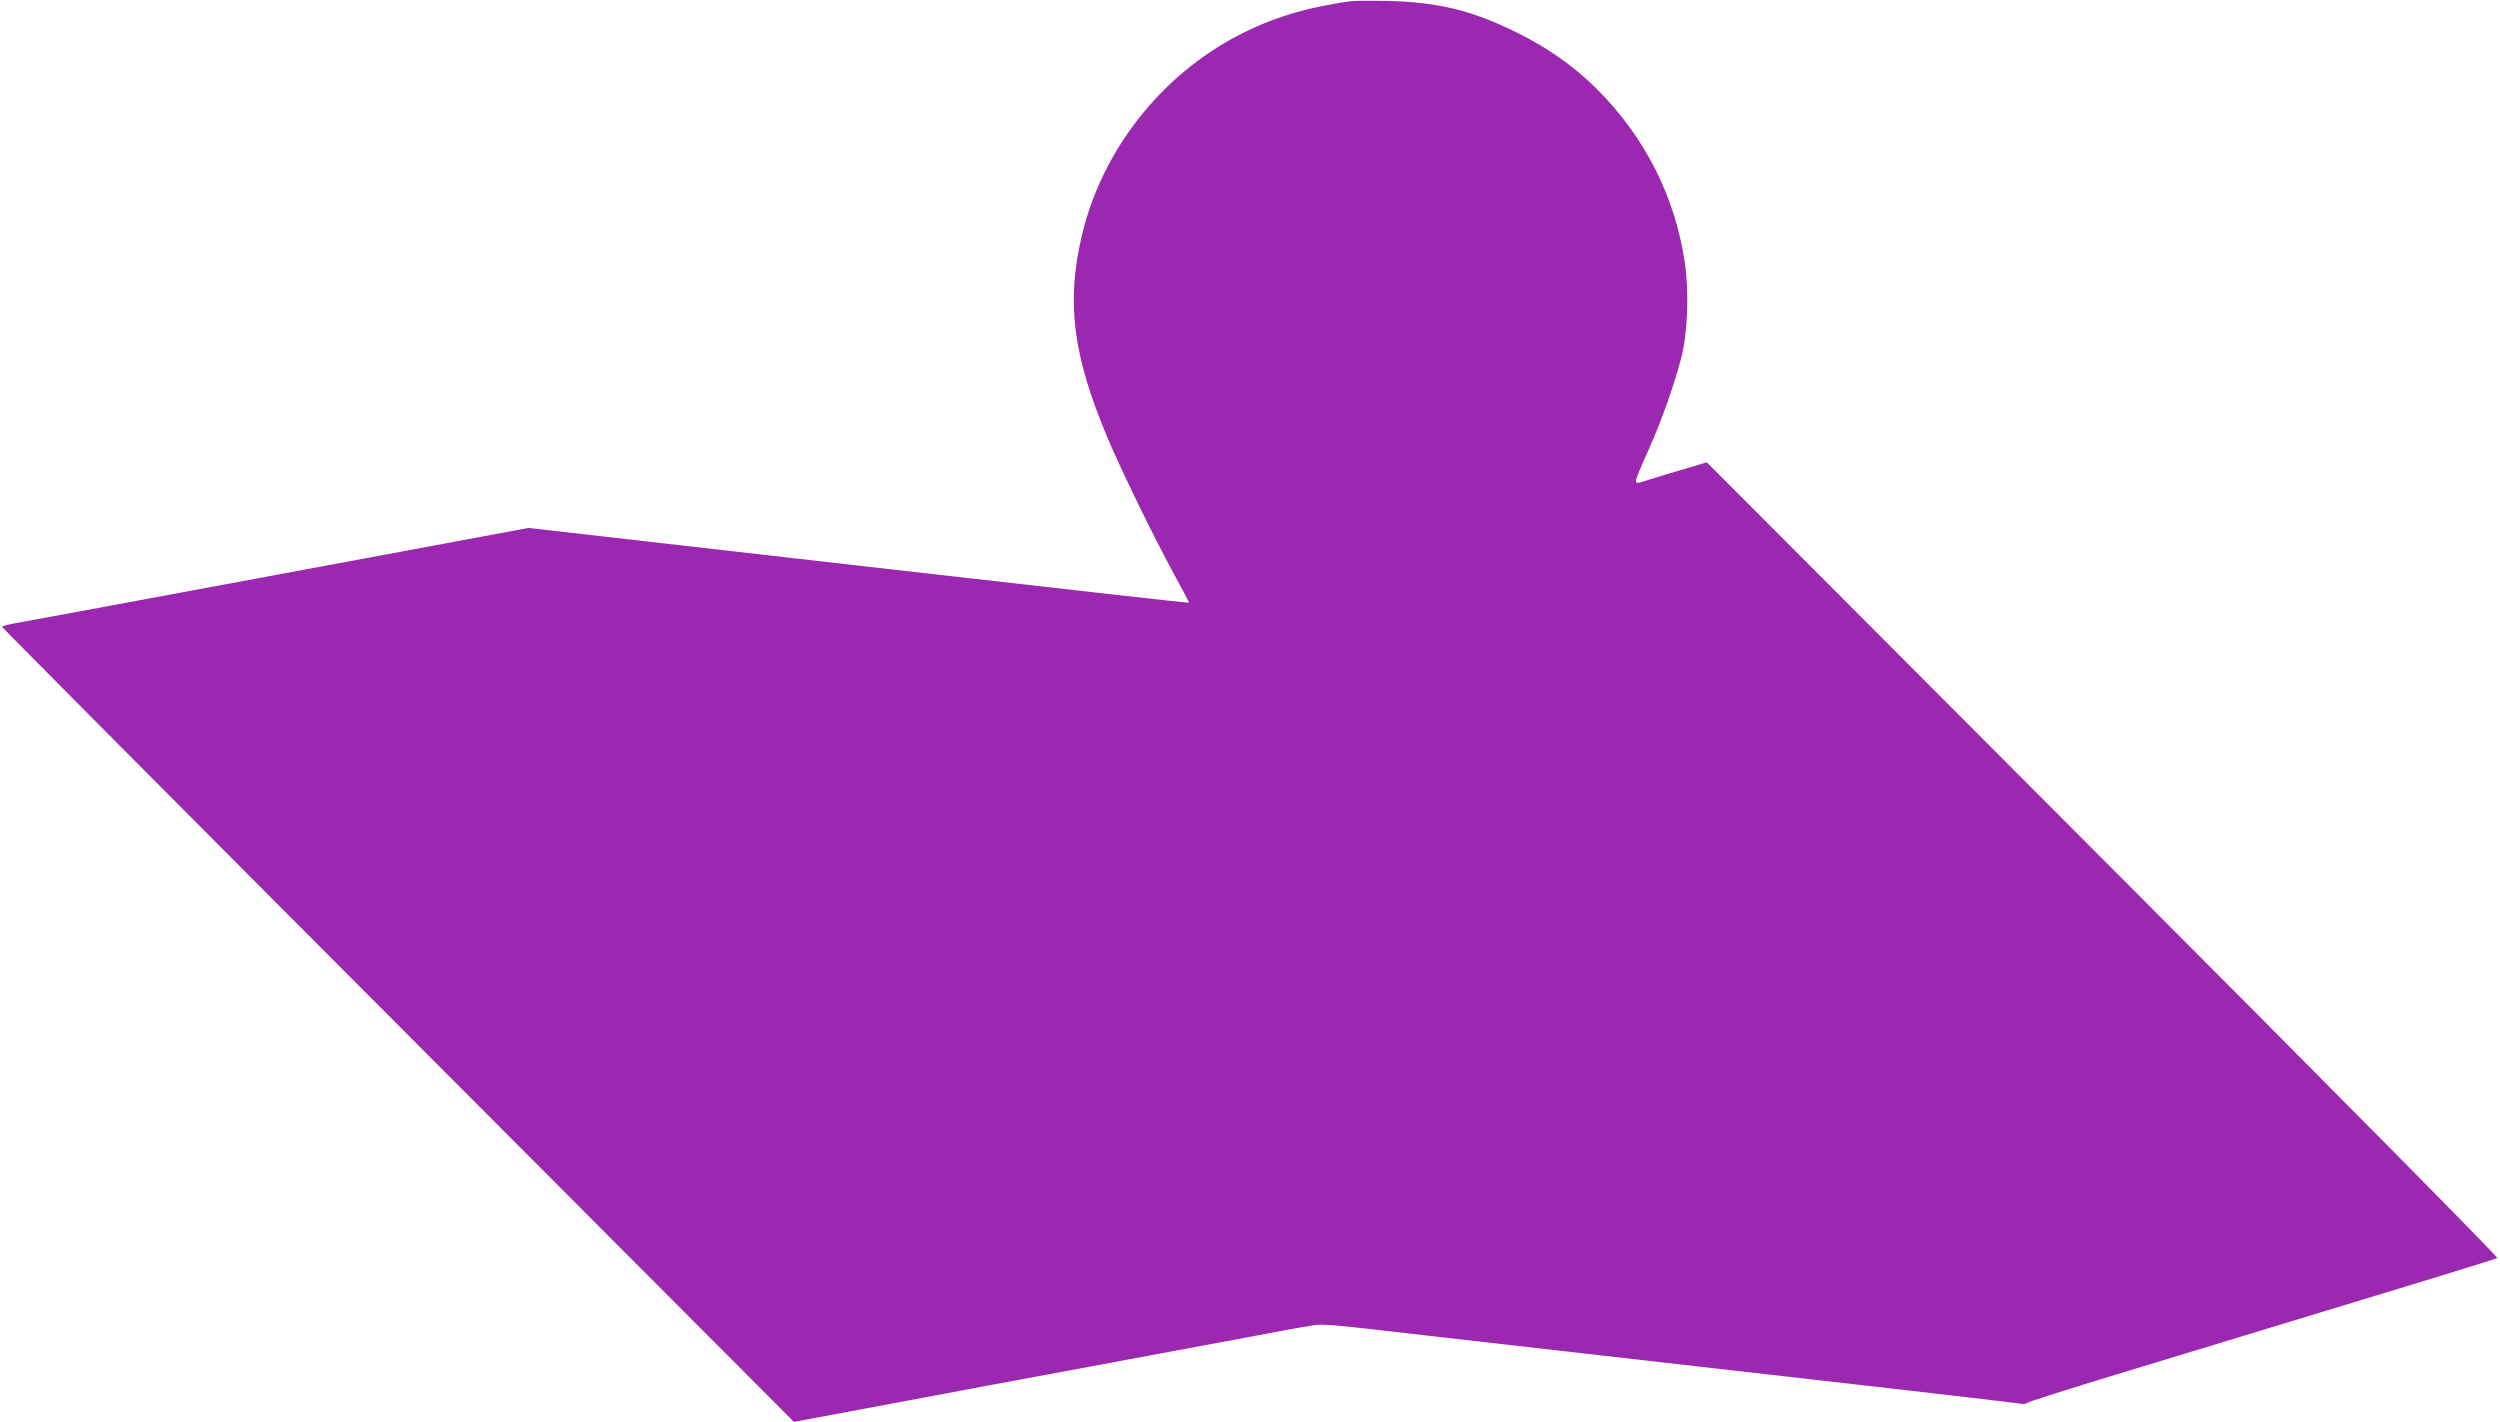 <?xml version="1.0" standalone="no"?>
<!DOCTYPE svg PUBLIC "-//W3C//DTD SVG 20010904//EN"
 "http://www.w3.org/TR/2001/REC-SVG-20010904/DTD/svg10.dtd">
<svg version="1.0" xmlns="http://www.w3.org/2000/svg"
 width="1280pt" height="728pt" viewBox="0 0 1280 728"
 preserveAspectRatio="xMidYMid meet">
<g transform="translate(0,728) scale(0.1,-0.1)"
fill="#9c27b0" stroke="none">
<path d="M6915 7274 c-230 -33 -401 -85 -573 -174 -399 -207 -699 -590 -802
-1022 -82 -346 -48 -615 132 -1043 67 -159 235 -504 336 -689 45 -82 81 -151
79 -152 -1 -2 -763 84 -1692 190 l-1689 193 -800 -149 c-1533 -285 -1761 -327
-1829 -339 -37 -7 -67 -15 -67 -18 0 -3 912 -921 2028 -2039 l2027 -2032 375
70 c206 39 497 93 645 121 149 28 367 68 485 90 118 22 285 53 370 69 85 16
279 52 430 80 151 29 304 57 340 62 69 11 52 13 700 -62 288 -33 1419 -162
2325 -265 314 -36 585 -68 604 -71 18 -4 36 -2 40 3 3 5 211 71 461 147 250
76 541 164 645 196 881 267 1292 393 1301 399 7 3 -840 860 -2018 2040 l-2029
2034 -107 -32 c-59 -17 -142 -42 -186 -56 -92 -29 -92 -44 -6 150 70 159 129
326 166 465 35 130 43 340 20 497 -50 338 -205 643 -451 888 -119 118 -250
210 -410 289 -226 112 -402 155 -655 161 -91 2 -178 1 -195 -1z"/>
</g>
</svg>
